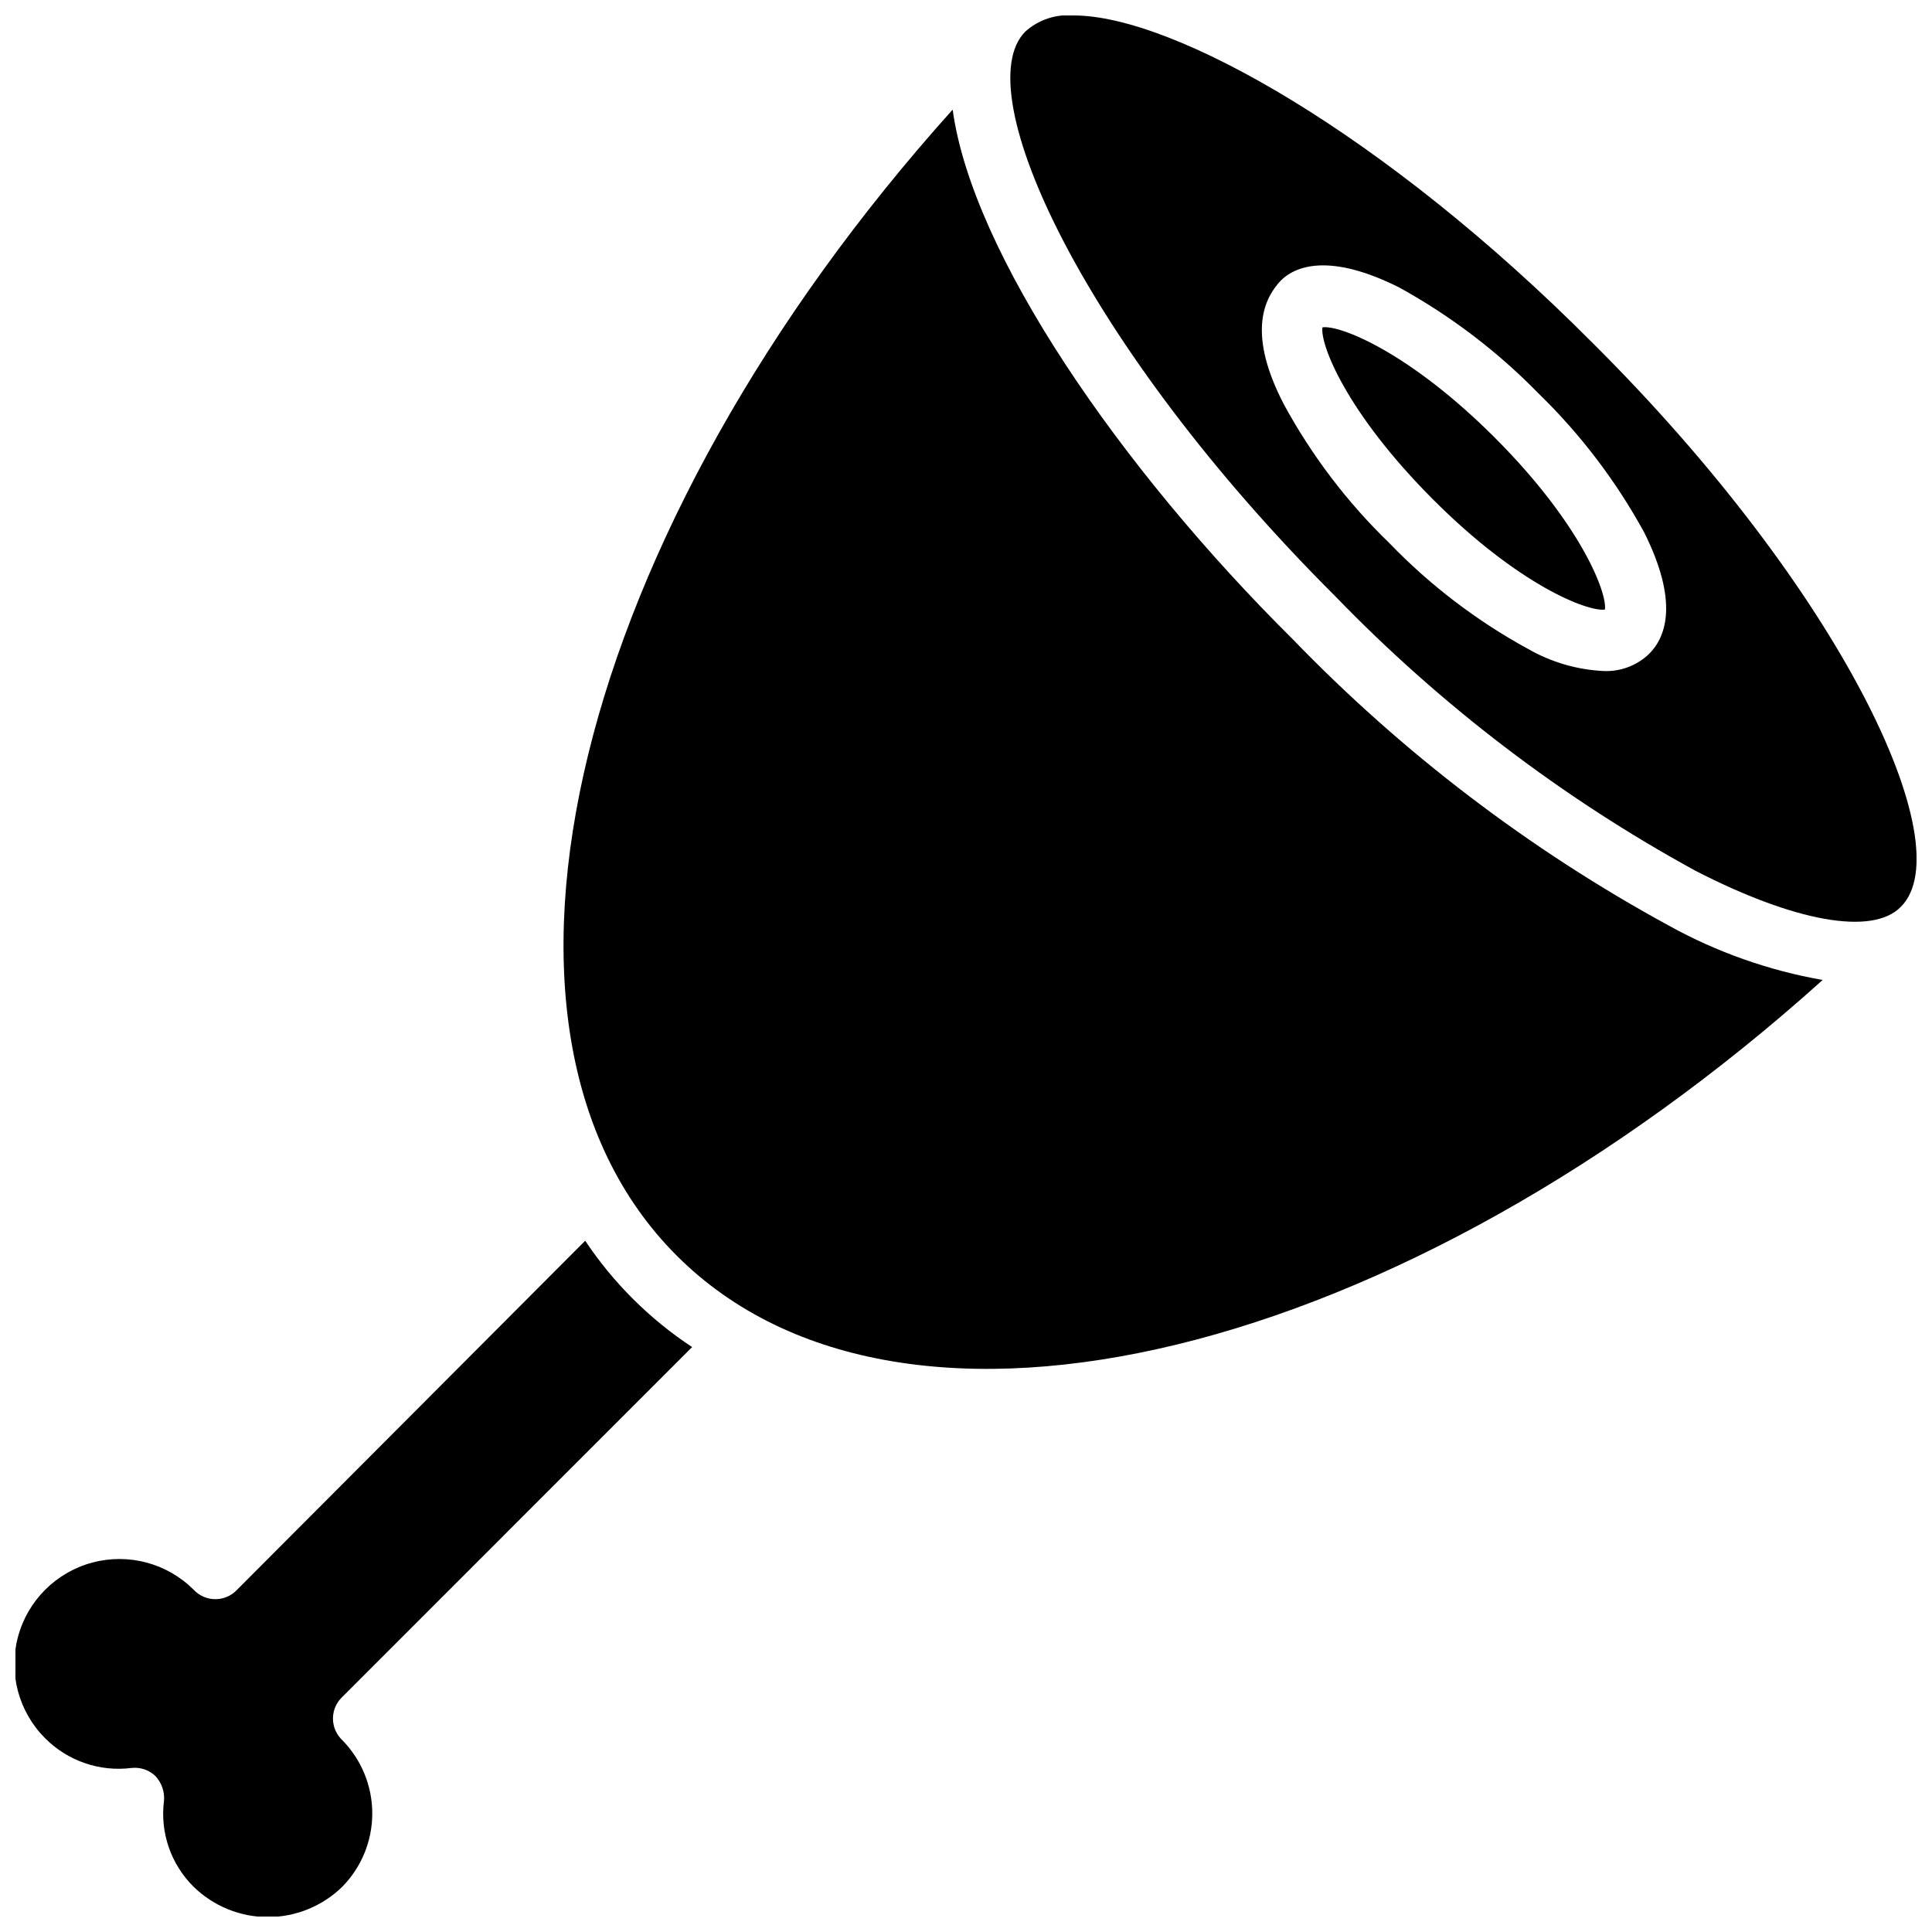 <?xml version="1.0" encoding="UTF-8"?>
<!-- Uploaded to: SVG Find, www.svgrepo.com, Generator: SVG Find Mixer Tools -->
<svg width="800px" height="800px" version="1.1" viewBox="144 144 512 512" xmlns="http://www.w3.org/2000/svg">
 <defs>
  <clipPath id="b">
   <path d="m411 148.09h240.9v240.91h-240.9z"/>
  </clipPath>
  <clipPath id="a">
   <path d="m148.09 472h179.91v179.9h-179.91z"/>
  </clipPath>
 </defs>
 <g clip-path="url(#b)">
  <path d="m565.86 234.69c-54.871-55.105-110.76-86.594-137.29-86.594-4.68-0.418-9.324 1.121-12.832 4.25-15.742 15.742 15.742 83.445 82.027 149.57 27.977 28.945 60.168 53.496 95.488 72.816 26.133 13.461 46.996 17.395 54.551 9.523 16.059-16.215-15.664-83.68-81.945-149.57zm15.191 82.574c-3.223 3.106-7.574 4.754-12.043 4.566-7.031-0.332-13.887-2.328-19.996-5.824-13.605-7.418-26.004-16.871-36.762-28.023-11.164-10.781-20.613-23.207-28.023-36.844-9.449-18.184-5.512-27.395-1.34-32.195 4.172-4.801 13.777-7.871 31.961 1.258v0.004c13.586 7.488 25.996 16.93 36.84 28.023 11.129 10.812 20.574 23.23 28.027 36.84 9.207 18.422 5.824 27.711 1.336 32.195z"/>
 </g>
 <g clip-path="url(#a)">
  <path d="m234.69 605.14c5.106 5.184 7.965 12.168 7.965 19.441 0 7.277-2.859 14.262-7.965 19.445-5.266 5.137-12.328 8.012-19.68 8.012-7.356 0-14.418-2.875-19.684-8.012-6.023-5.941-8.934-14.355-7.871-22.75 0.227-2.469-0.637-4.91-2.359-6.691-1.699-1.574-4-2.324-6.301-2.047-8.414 1.039-16.84-1.863-22.828-7.871-7.031-7.031-9.777-17.281-7.203-26.883 2.574-9.605 10.078-17.109 19.68-19.68 9.605-2.574 19.852 0.172 26.883 7.203 1.488 1.59 3.57 2.492 5.75 2.492 2.176 0 4.258-0.902 5.746-2.492l92.258-92.496c7.469 11.191 17.105 20.777 28.34 28.18l-92.73 92.734c-1.566 1.484-2.453 3.547-2.453 5.707 0 2.156 0.887 4.219 2.453 5.707z"/>
 </g>
 <path d="m627.03 403.7c-111.15 99.973-243.56 133.2-303.7 73.051-60.141-60.141-26.844-192.47 73.133-303.7 5.195 38.023 44.238 94.859 90.133 140.36 29.184 30.199 62.785 55.789 99.66 75.887 12.699 7.027 26.48 11.898 40.777 14.406z"/>
 <path d="m569.32 305.54c-4.566 0.629-22.906-6.453-45.656-29.285-22.75-22.828-29.836-40.855-29.207-45.5 4.488-0.707 22.906 6.453 45.656 29.207 22.754 22.75 29.84 41.09 29.207 45.578z"/>
</svg>